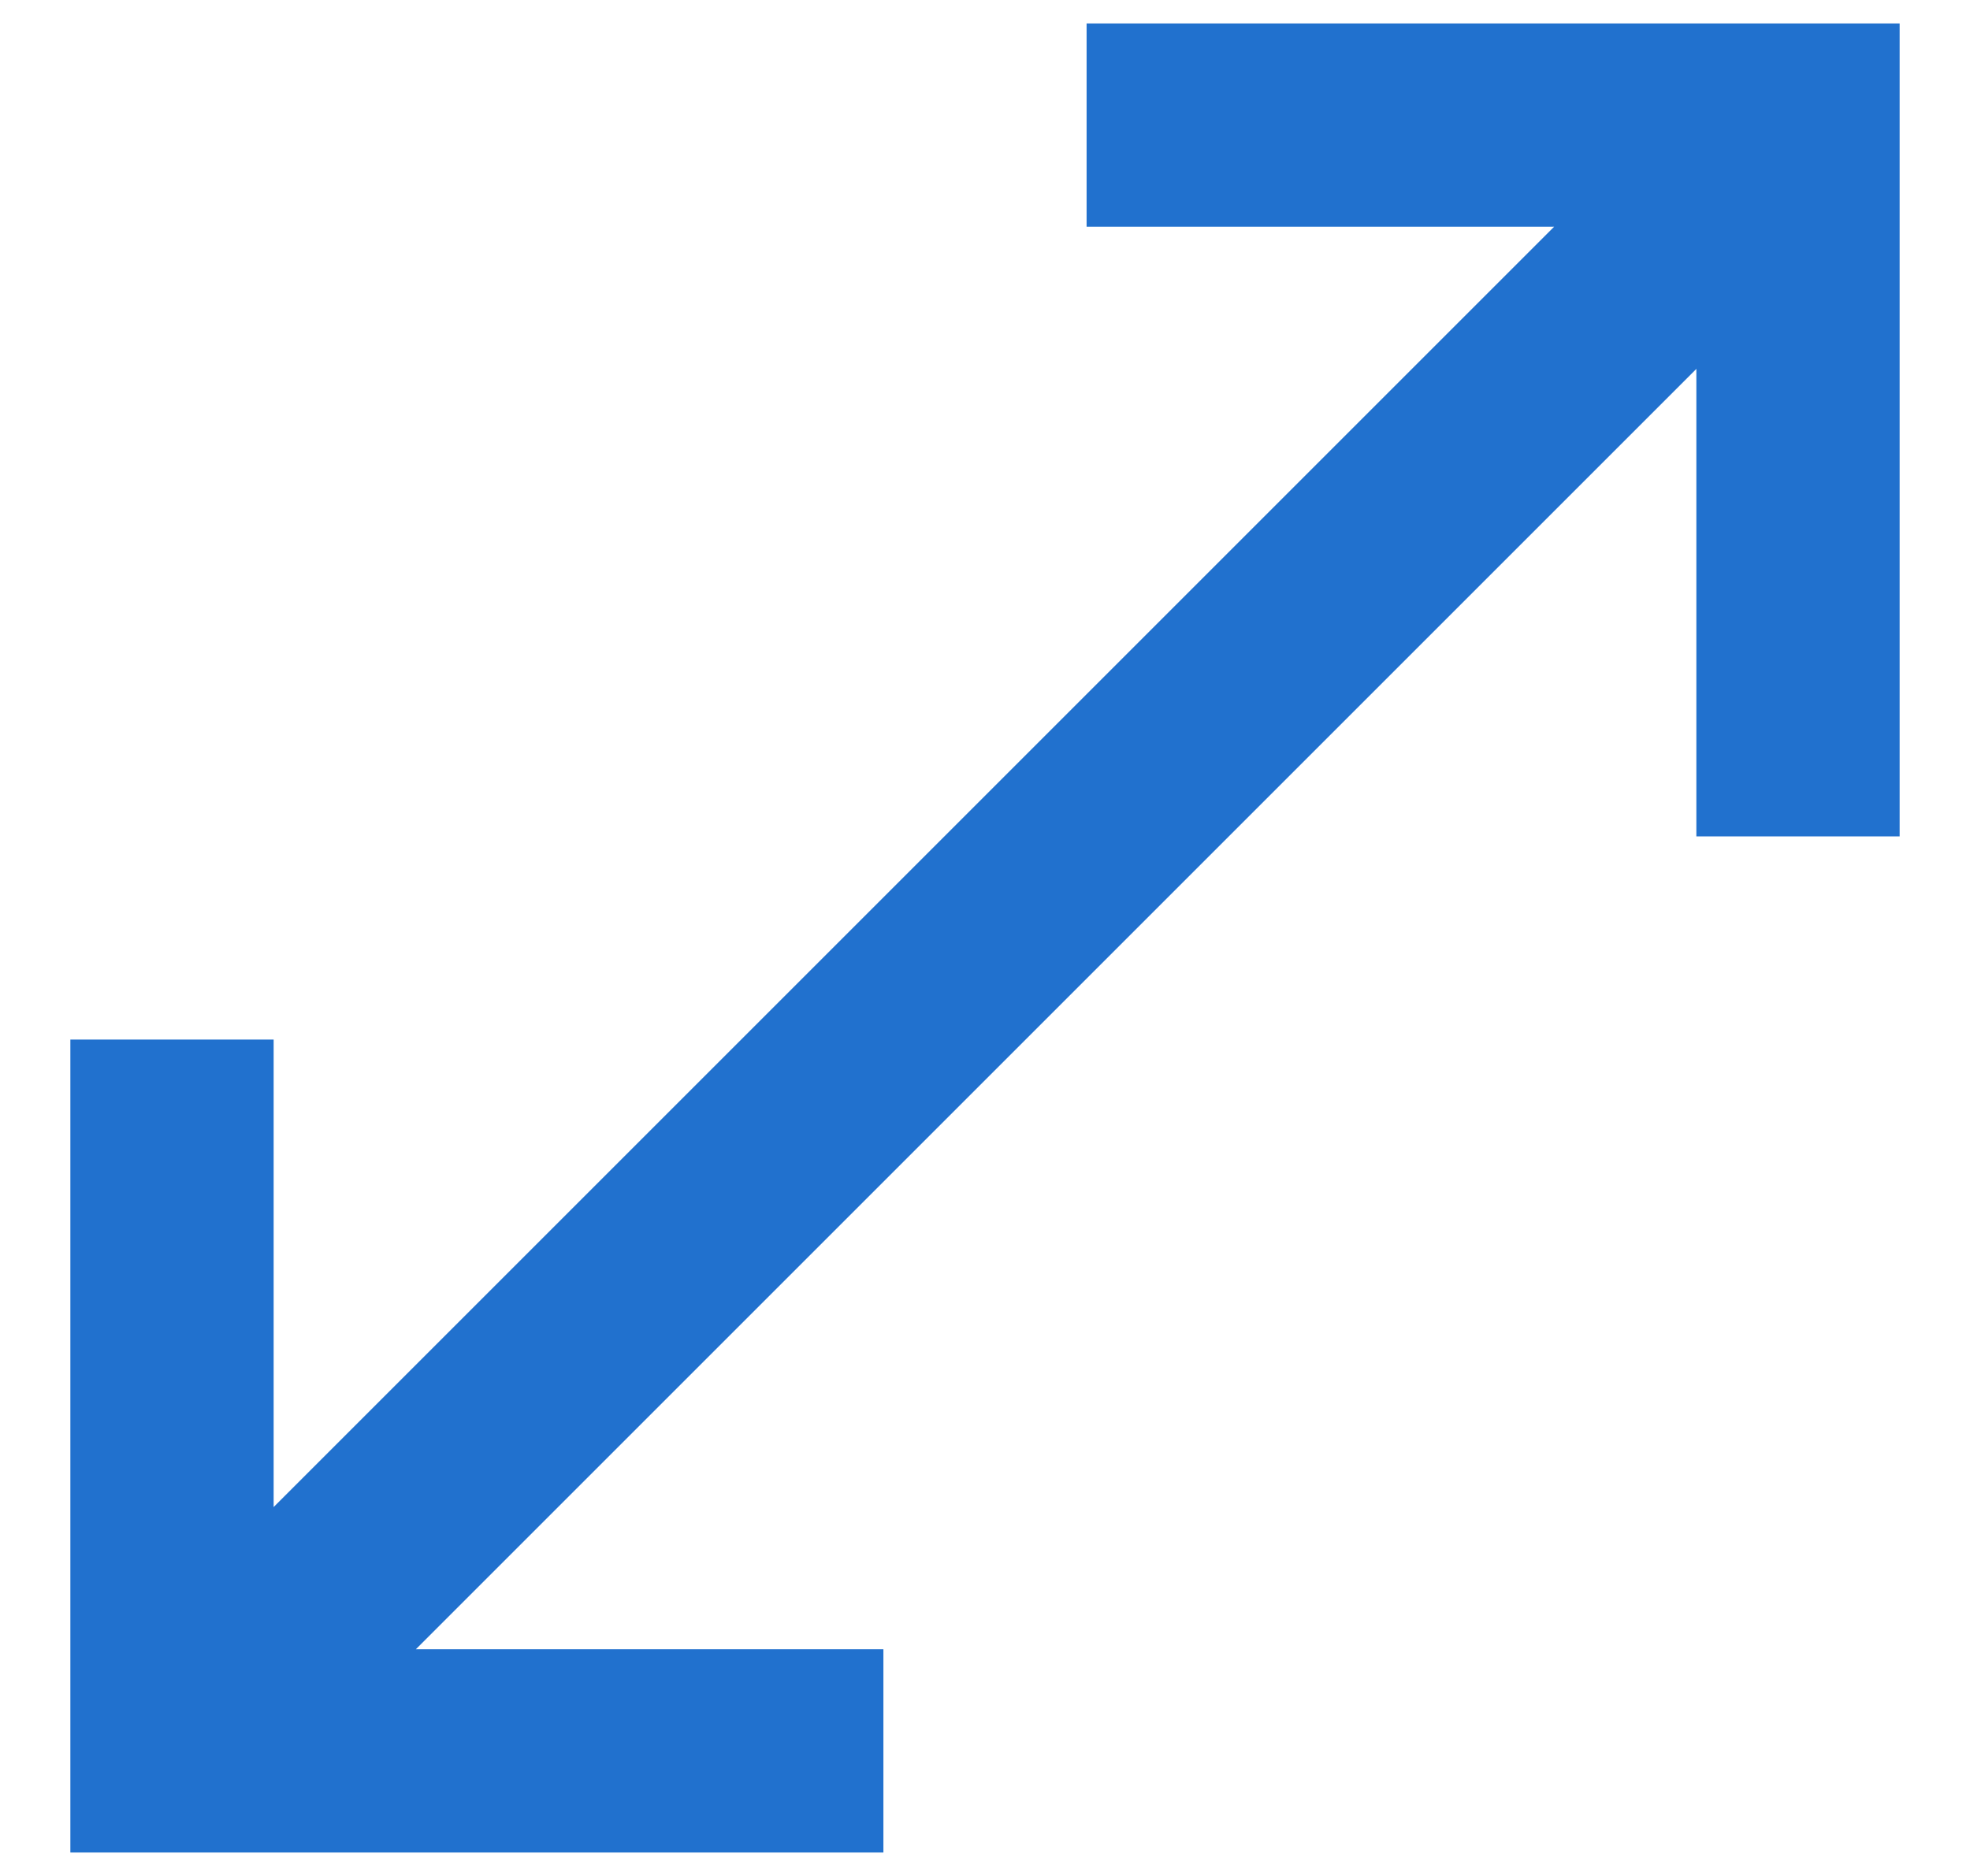<svg width="21" height="20" viewBox="0 0 21 20" fill="none" xmlns="http://www.w3.org/2000/svg">
<path d="M0.75 19.75V11.083H2.917V16.067L16.567 2.417H11.583V0.25H20.25V8.917H18.083V3.933L4.433 17.583H9.417V19.75H0.75Z" fill="#2171CE"/>
</svg>
